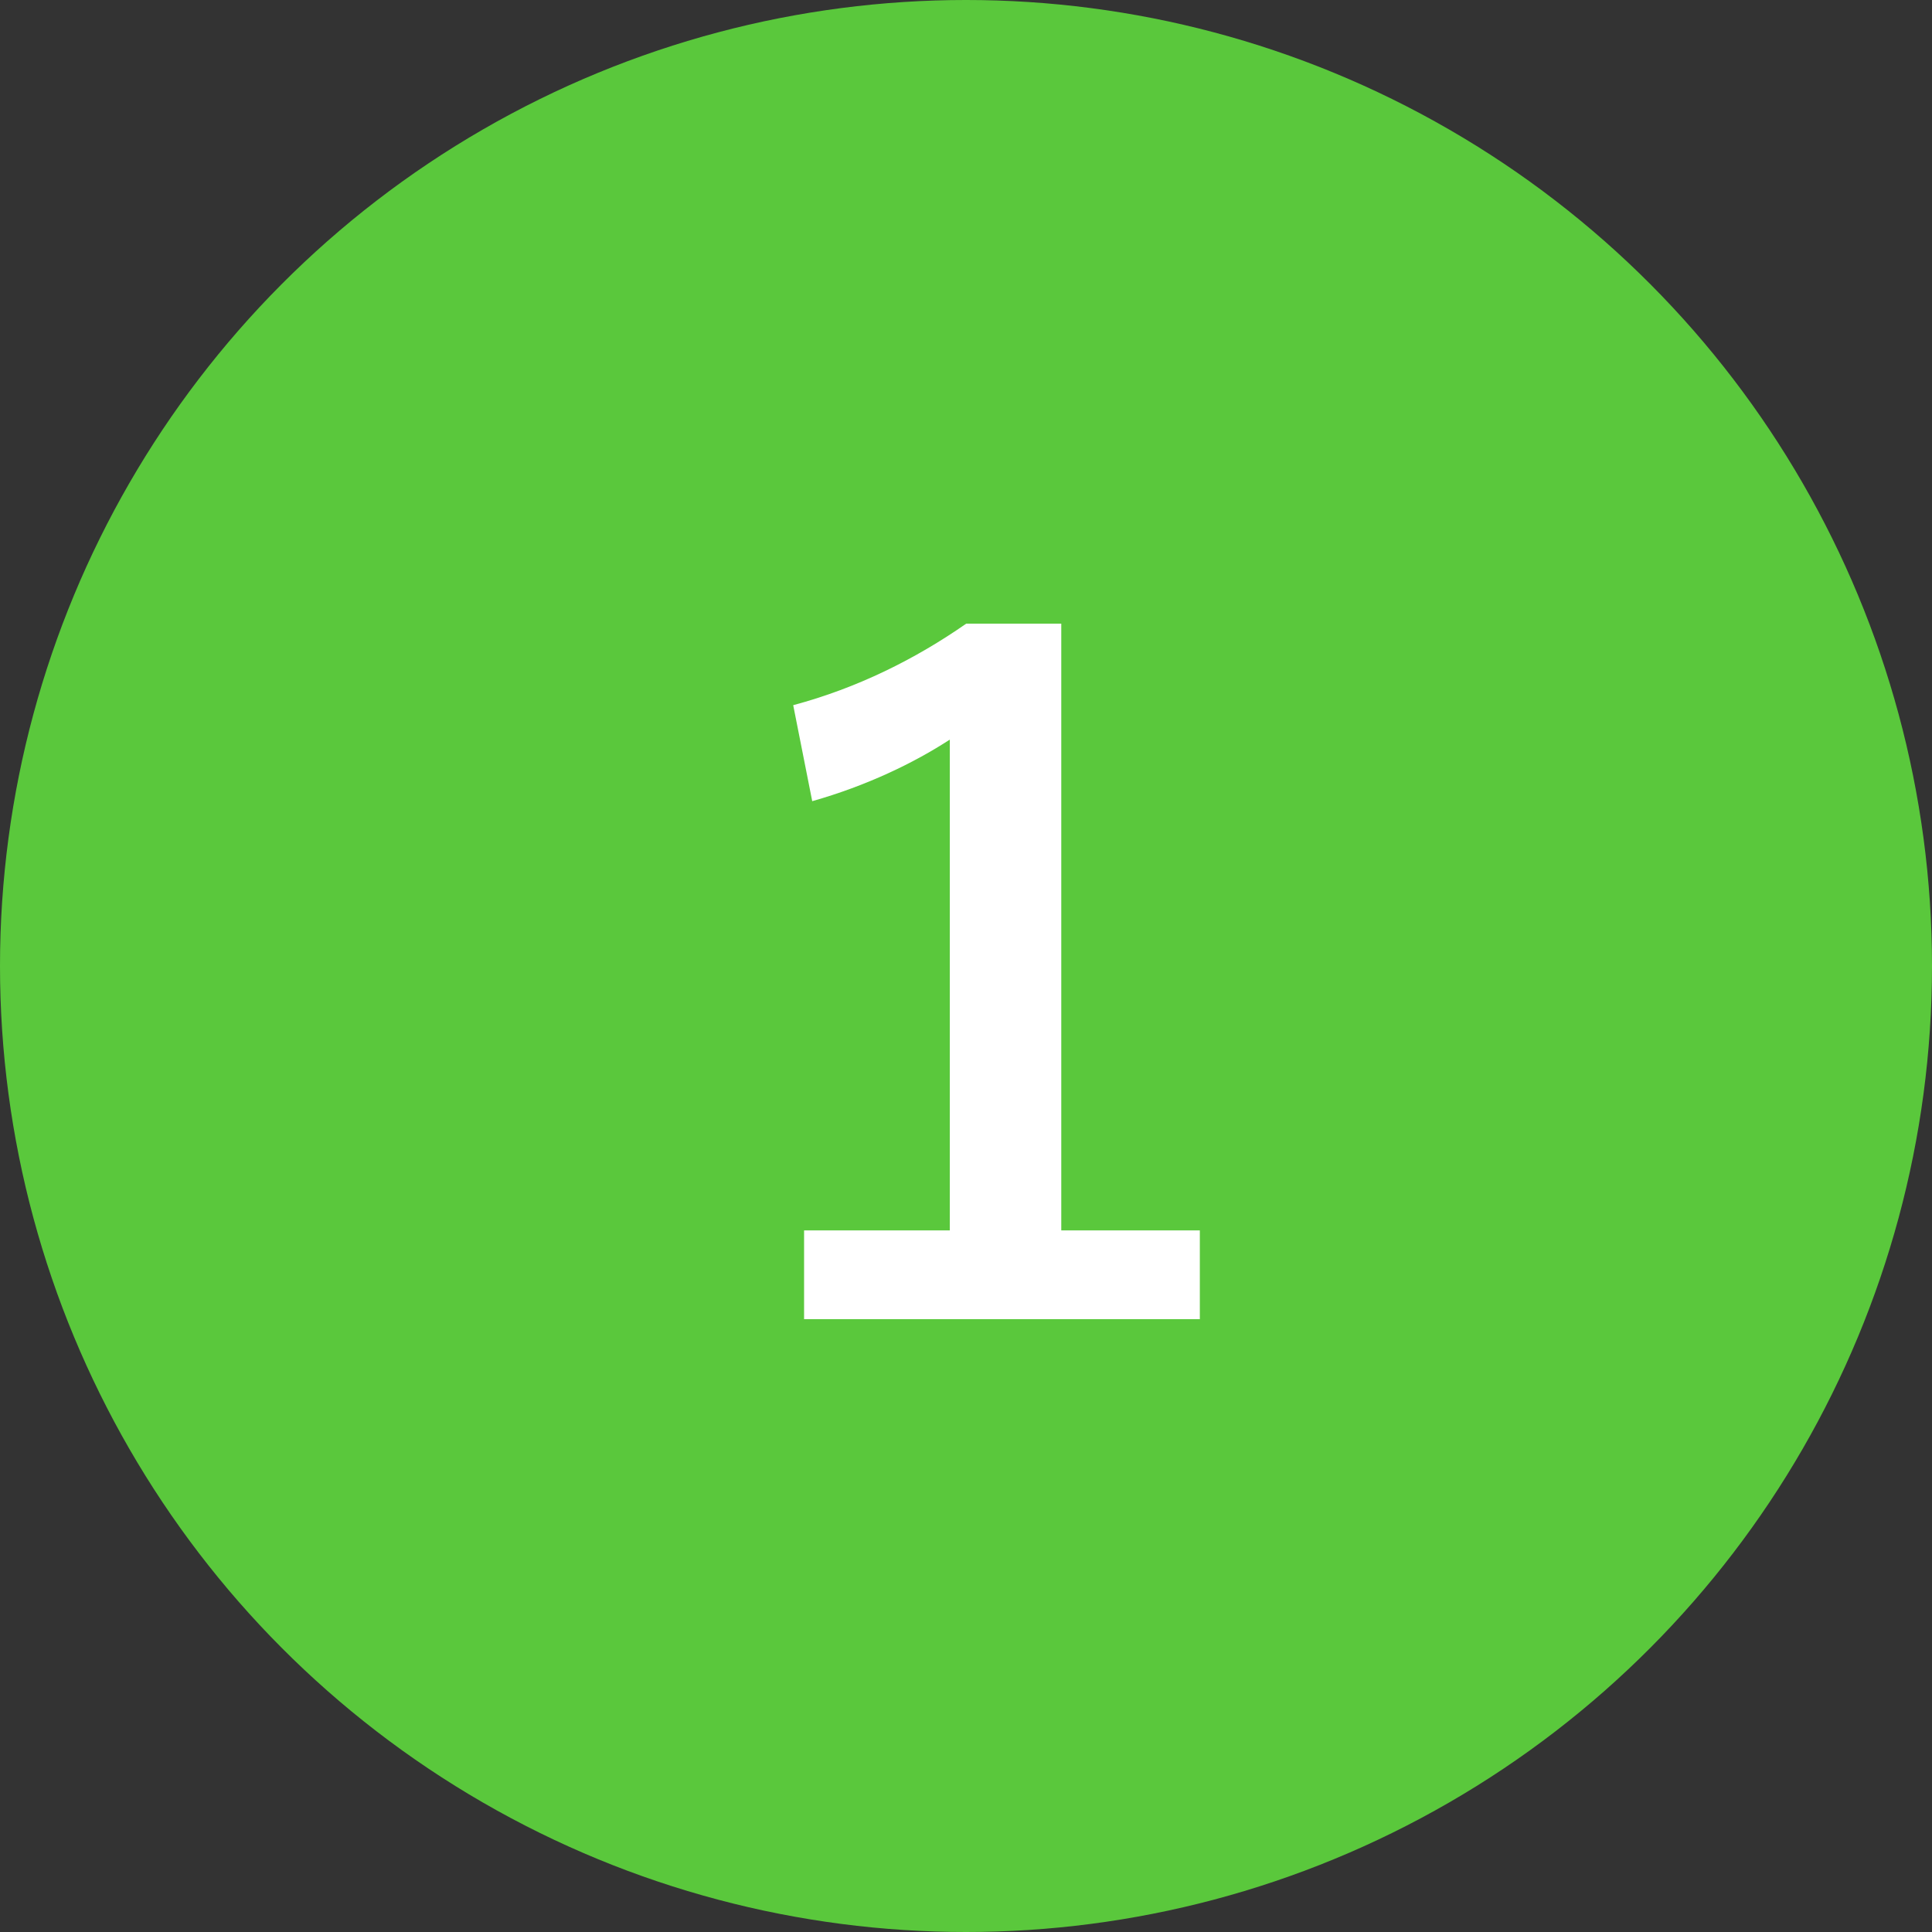 <?xml version="1.0" encoding="utf-8"?>
<!-- Generator: Adobe Illustrator 27.1.1, SVG Export Plug-In . SVG Version: 6.00 Build 0)  -->
<svg version="1.1" id="レイヤー_1" xmlns="http://www.w3.org/2000/svg" xmlns:xlink="http://www.w3.org/1999/xlink" x="0px"
	 y="0px" width="32px" height="32px" viewBox="0 0 32 32" style="enable-background:new 0 0 32 32;" xml:space="preserve">
<rect x="0" y="0" width="32" height="32" fill="#333333" stroke="none"/>
<style type="text/css">
	.st0{fill:#5AC83C;}
	.st1{fill:#FFFFFF;}
</style>
<g>
	<circle class="st0" cx="16" cy="16" r="16"/>
	<g>
		<path class="st1" d="M17.578,20.379h2.295v1.471h-6.555v-1.471h2.414V12.25c-0.6,0.39-1.38,0.765-2.279,1.02l-0.315-1.59
			c1.065-0.285,2.025-0.765,2.865-1.35h1.575V20.379z"/>
	</g>
</g>
</svg>
